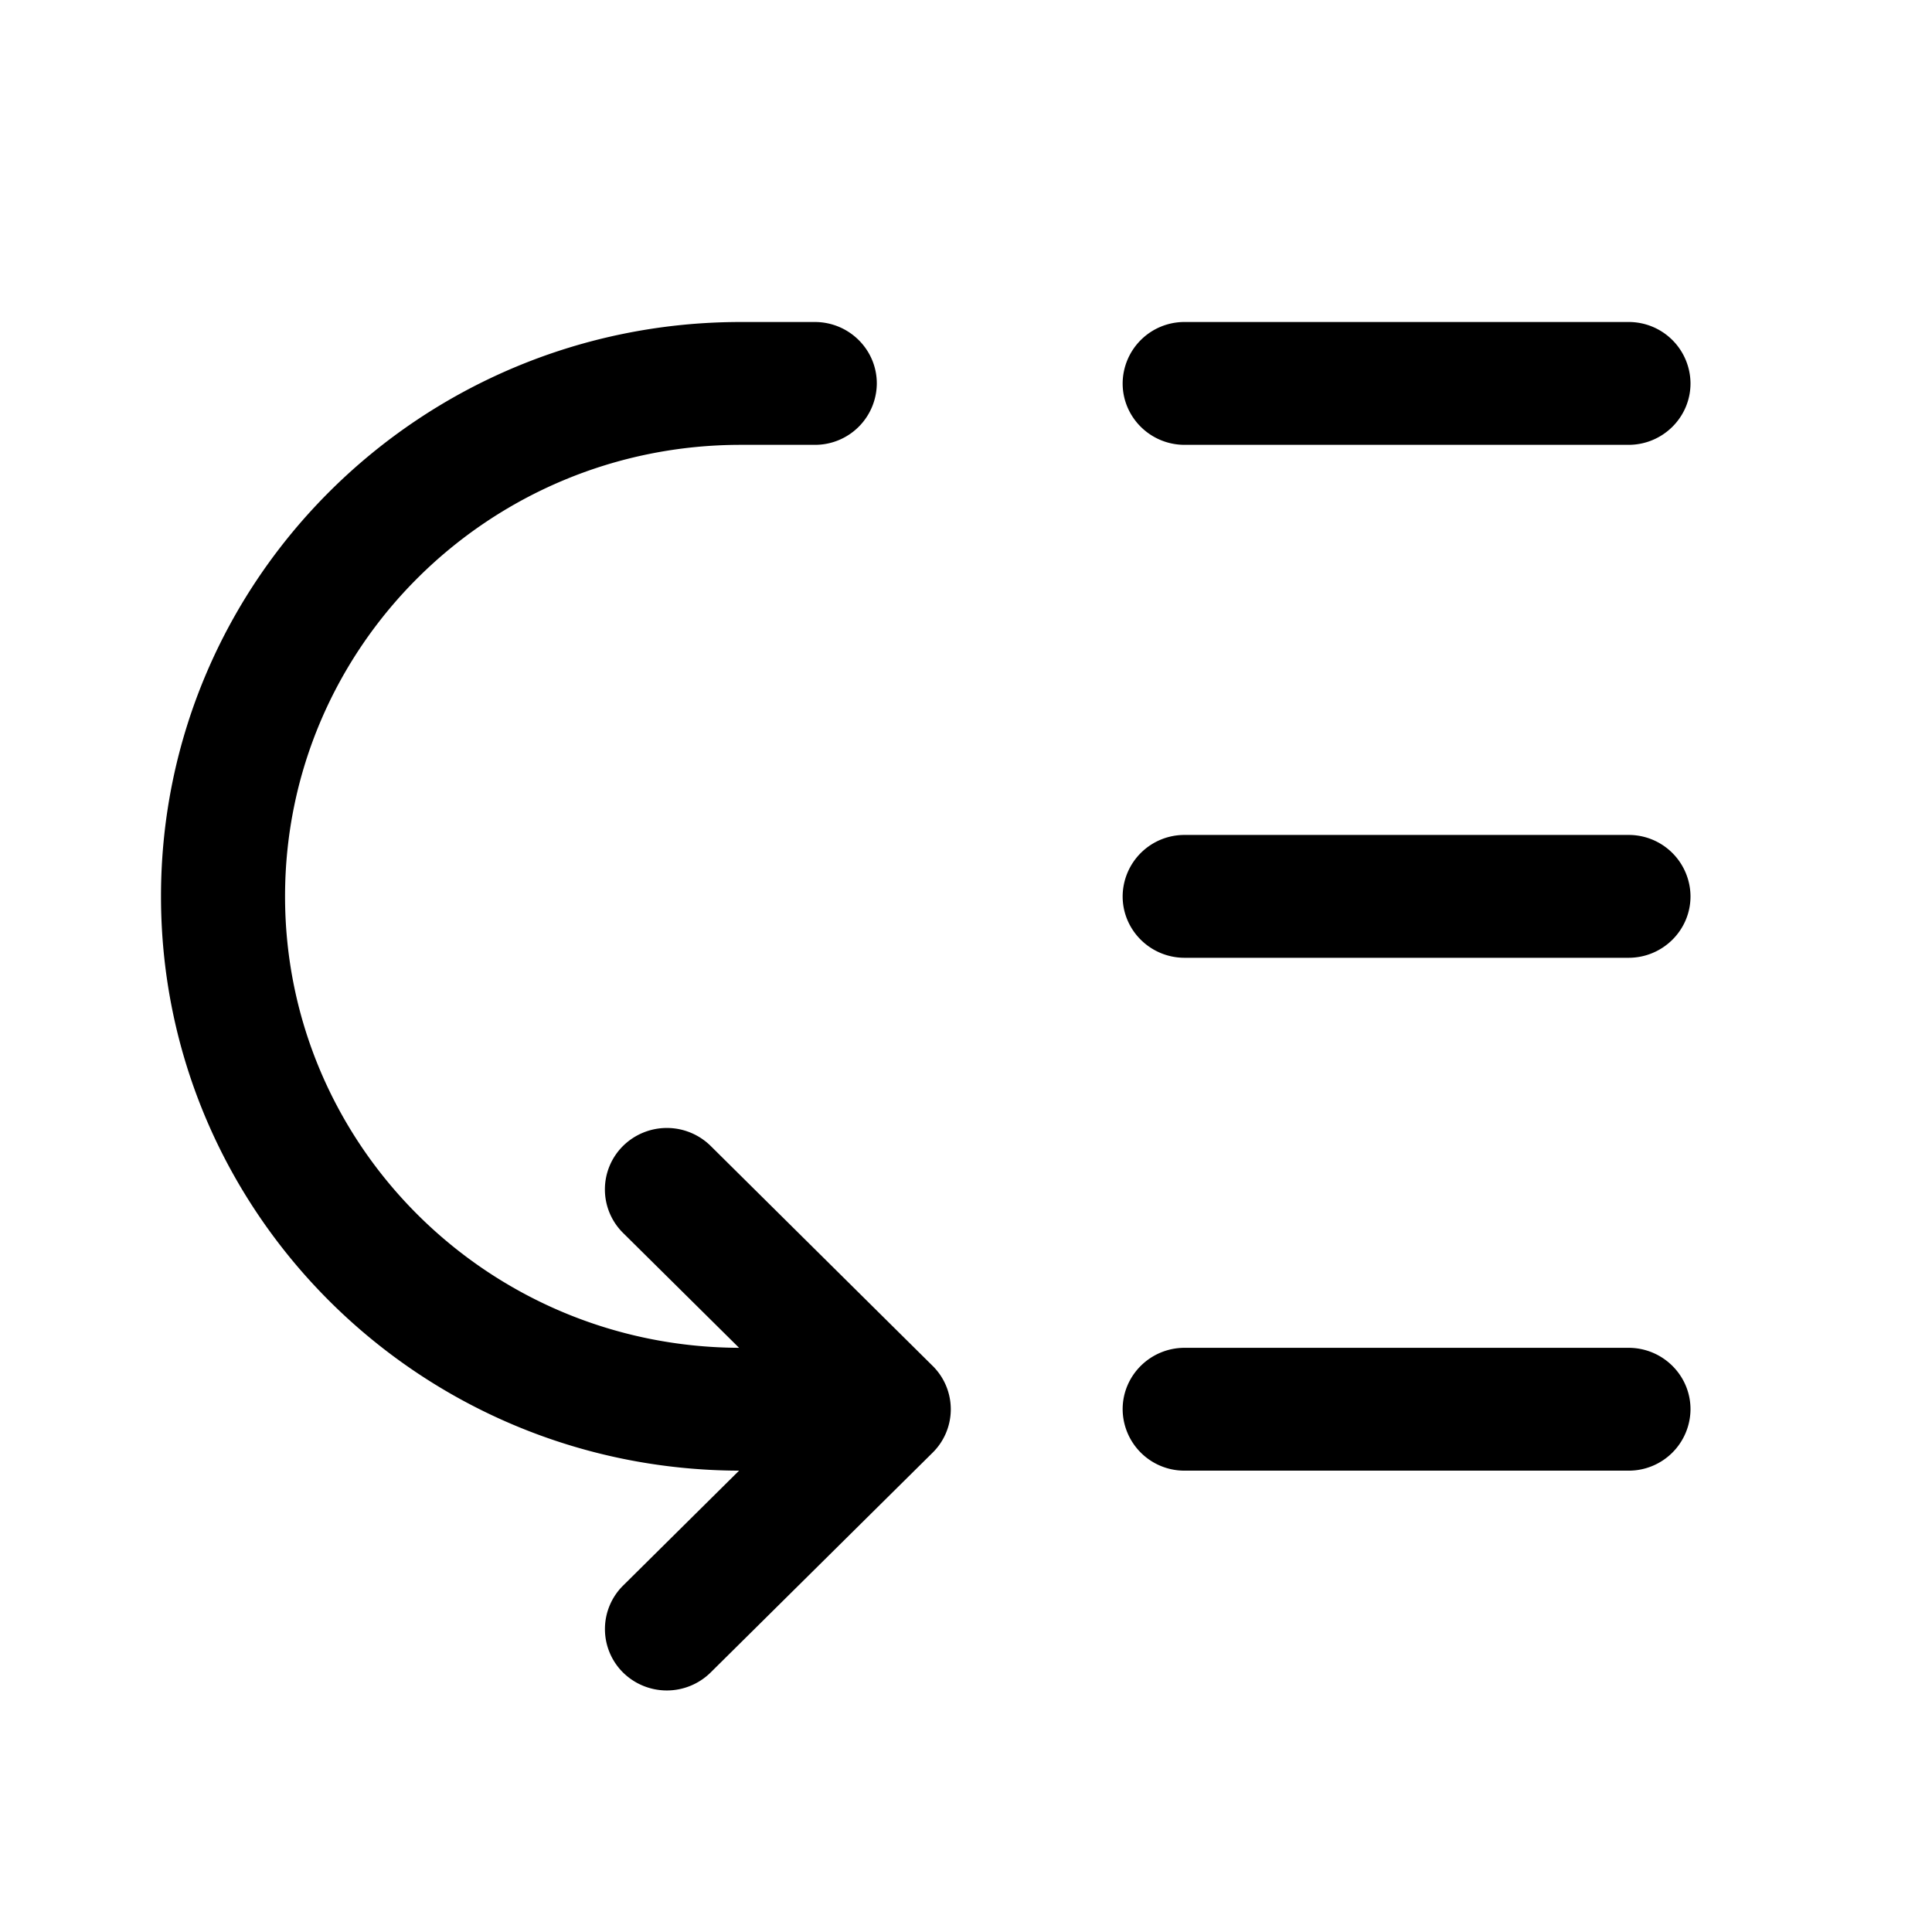 <svg xmlns="http://www.w3.org/2000/svg" fill="none" viewBox="0 0 24 24"><path fill="currentColor" d="M2 11.135C2 7.195 5.225 4 9.203 4h.919c.425 0 .77.342.77.763a.767.767 0 0 1-.77.763h-.92c-3.126 0-5.661 2.511-5.661 5.609 0 3.09 2.523 5.597 5.64 5.608l-1.442-1.428a.76.76 0 0 1 0-1.079.775.775 0 0 1 1.09 0l2.753 2.728q.016.015.031.032a.757.757 0 0 1-.028 1.05l-2.757 2.73a.775.775 0 0 1-1.089 0 .76.76 0 0 1 0-1.078l1.442-1.429C5.213 18.258 2 15.068 2 11.135M14.716 4a.767.767 0 0 0-.77.763c0 .421.345.763.77.763h5.514c.425 0 .77-.342.77-.763A.767.767 0 0 0 20.23 4zM14.716 10.372a.767.767 0 0 0-.77.763c0 .421.345.763.77.763h5.514c.425 0 .77-.342.77-.763a.767.767 0 0 0-.77-.763zM13.946 17.506c0-.421.345-.763.77-.763h5.514c.425 0 .77.342.77.763a.767.767 0 0 1-.77.763h-5.514a.767.767 0 0 1-.77-.763"/></svg>